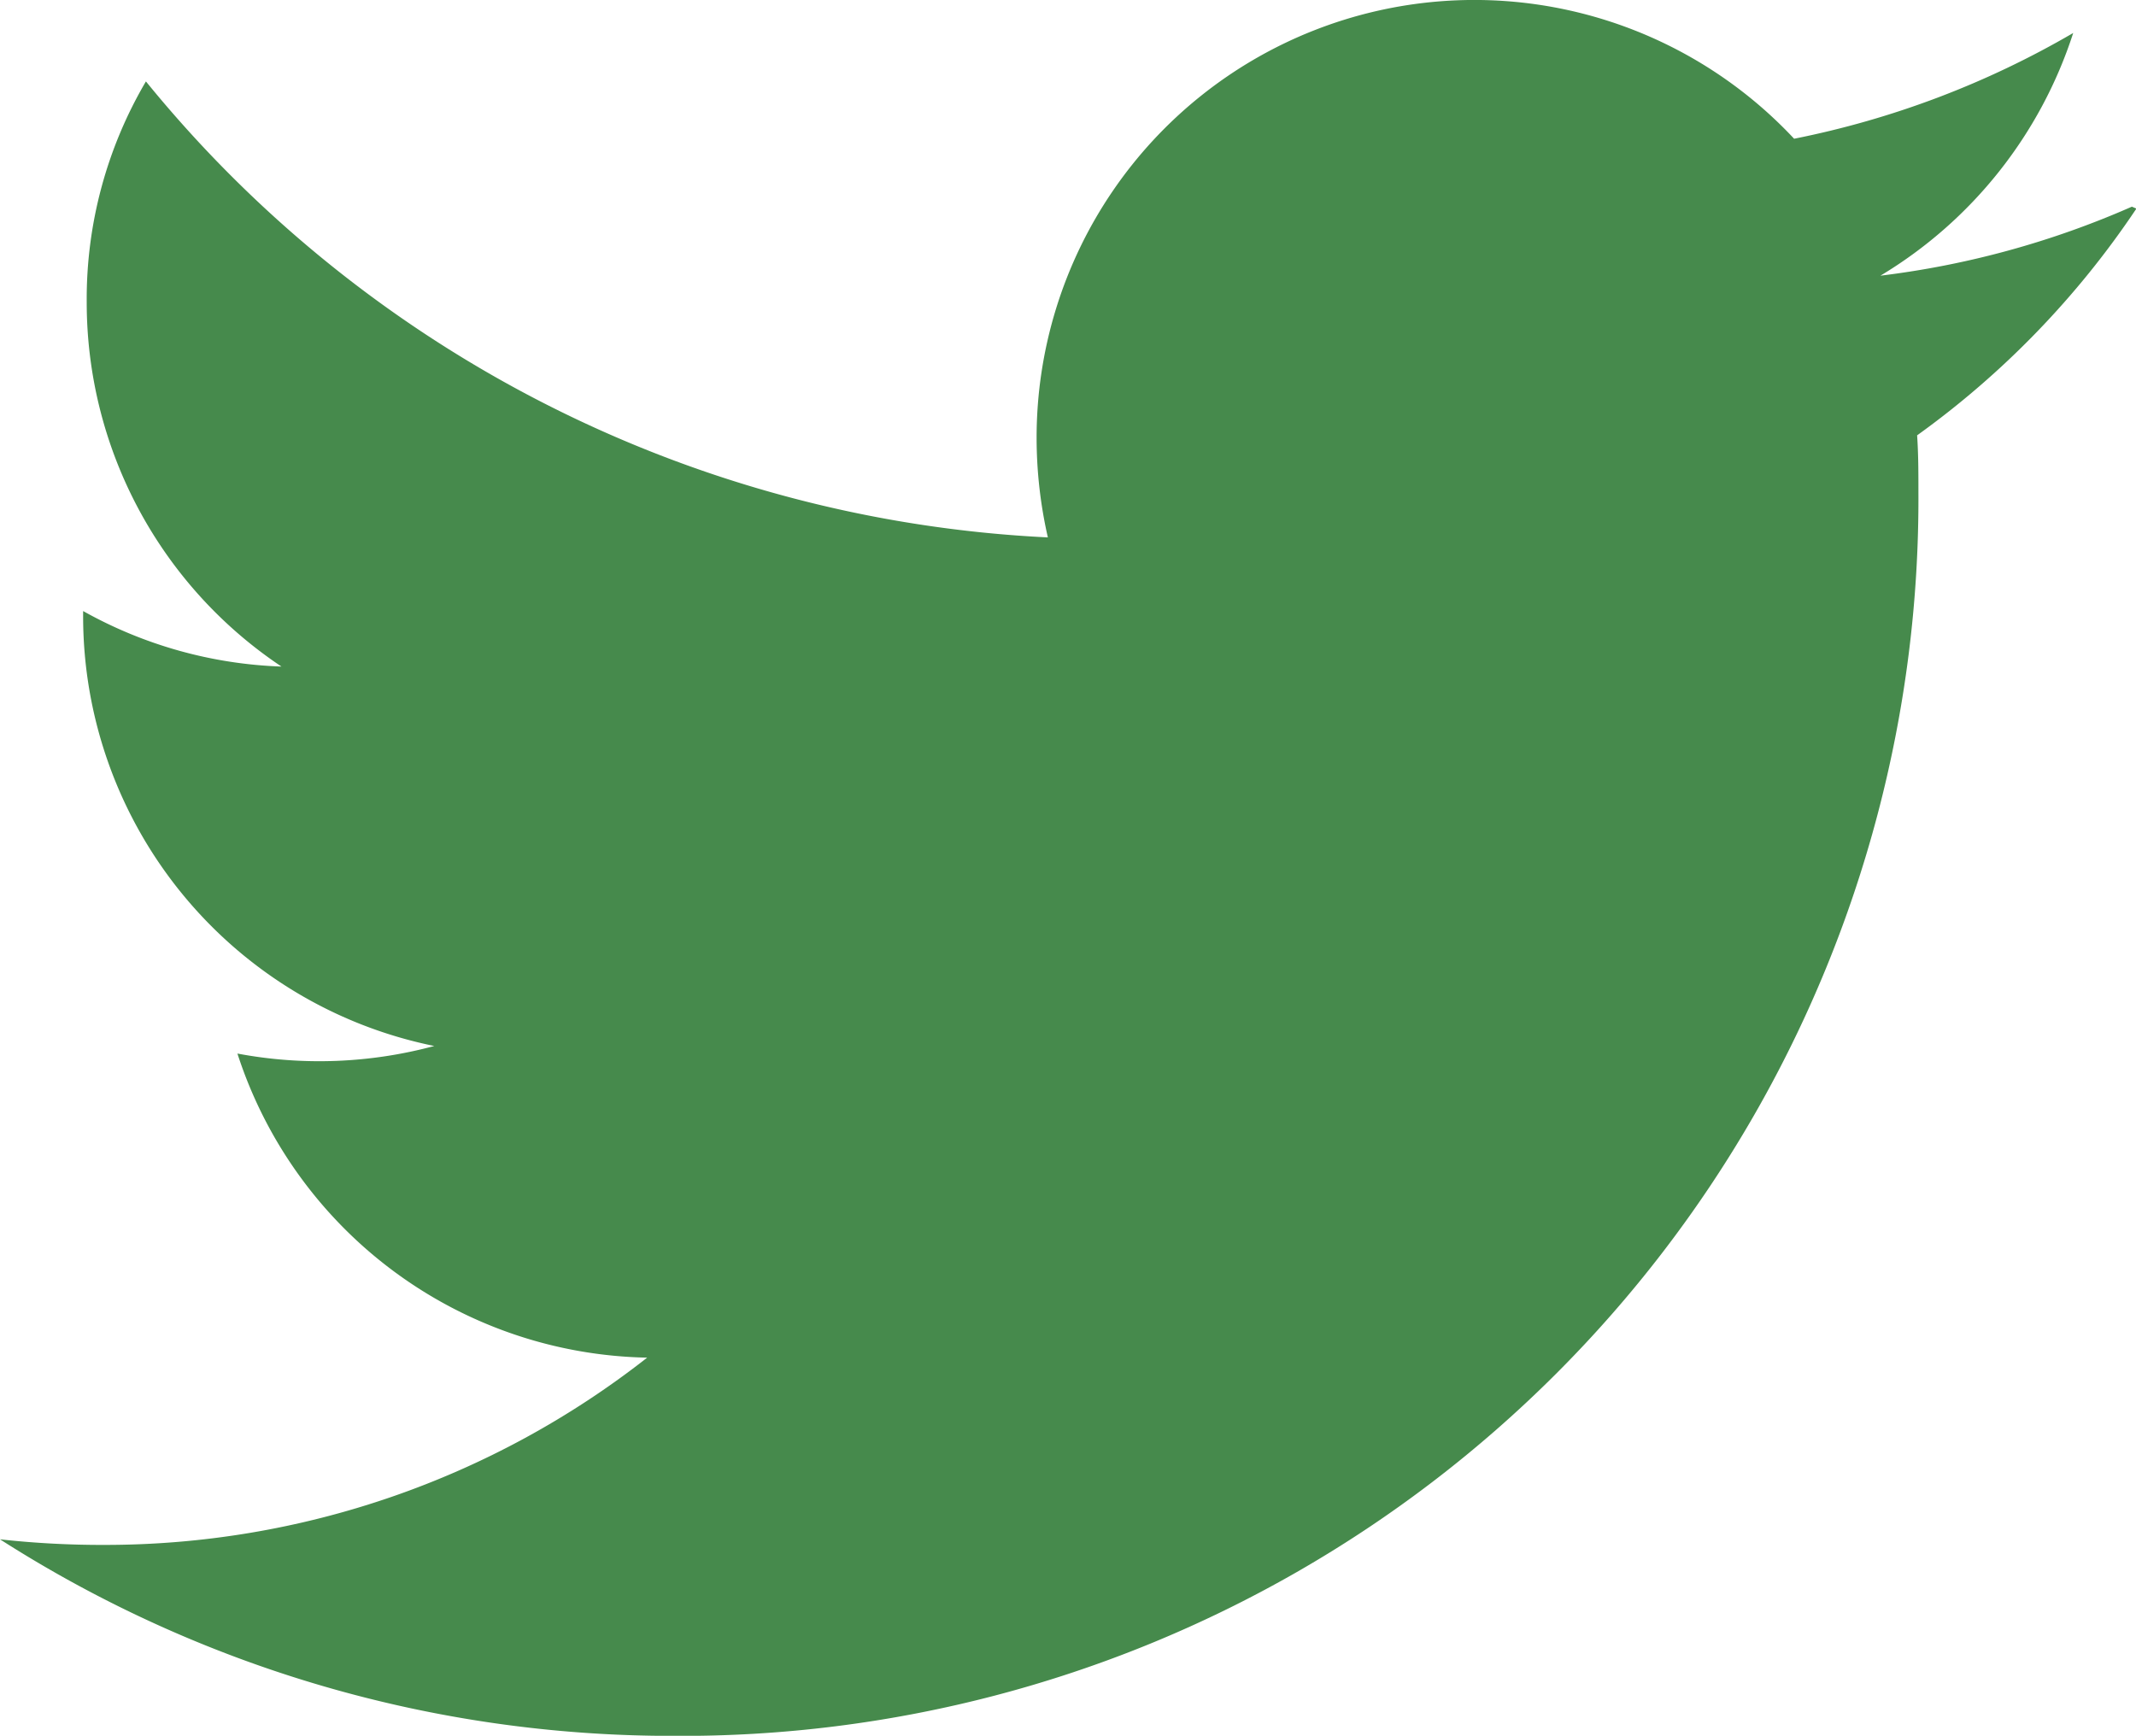 <svg xmlns="http://www.w3.org/2000/svg" width="21.43" height="17.416" viewBox="0 0 21.43 17.416">
  <path id="Icon_simple-twitter" data-name="Icon simple-twitter" d="M21.388,5.443a8.929,8.929,0,0,1-2.522.692A4.427,4.427,0,0,0,20.8,3.7,9.074,9.074,0,0,1,18,4.761a4.392,4.392,0,0,0-7.6,3,4.5,4.5,0,0,0,.113,1A12.442,12.442,0,0,1,1.464,4.186,4.305,4.305,0,0,0,.87,6.4a4.394,4.394,0,0,0,1.954,3.657A4.379,4.379,0,0,1,.834,9.5v.054a4.4,4.4,0,0,0,3.523,4.31,4.433,4.433,0,0,1-1.975.076,4.408,4.408,0,0,0,4.111,3.051,8.811,8.811,0,0,1-5.448,1.879A9.325,9.325,0,0,1,0,18.814a12.5,12.5,0,0,0,6.747,1.972A12.409,12.409,0,0,0,19.247,8.3c0-.187,0-.375-.013-.563a8.871,8.871,0,0,0,2.2-2.275l-.042-.018Z" transform="translate(0 -3.369)" fill="#468a4c"/>
</svg>

